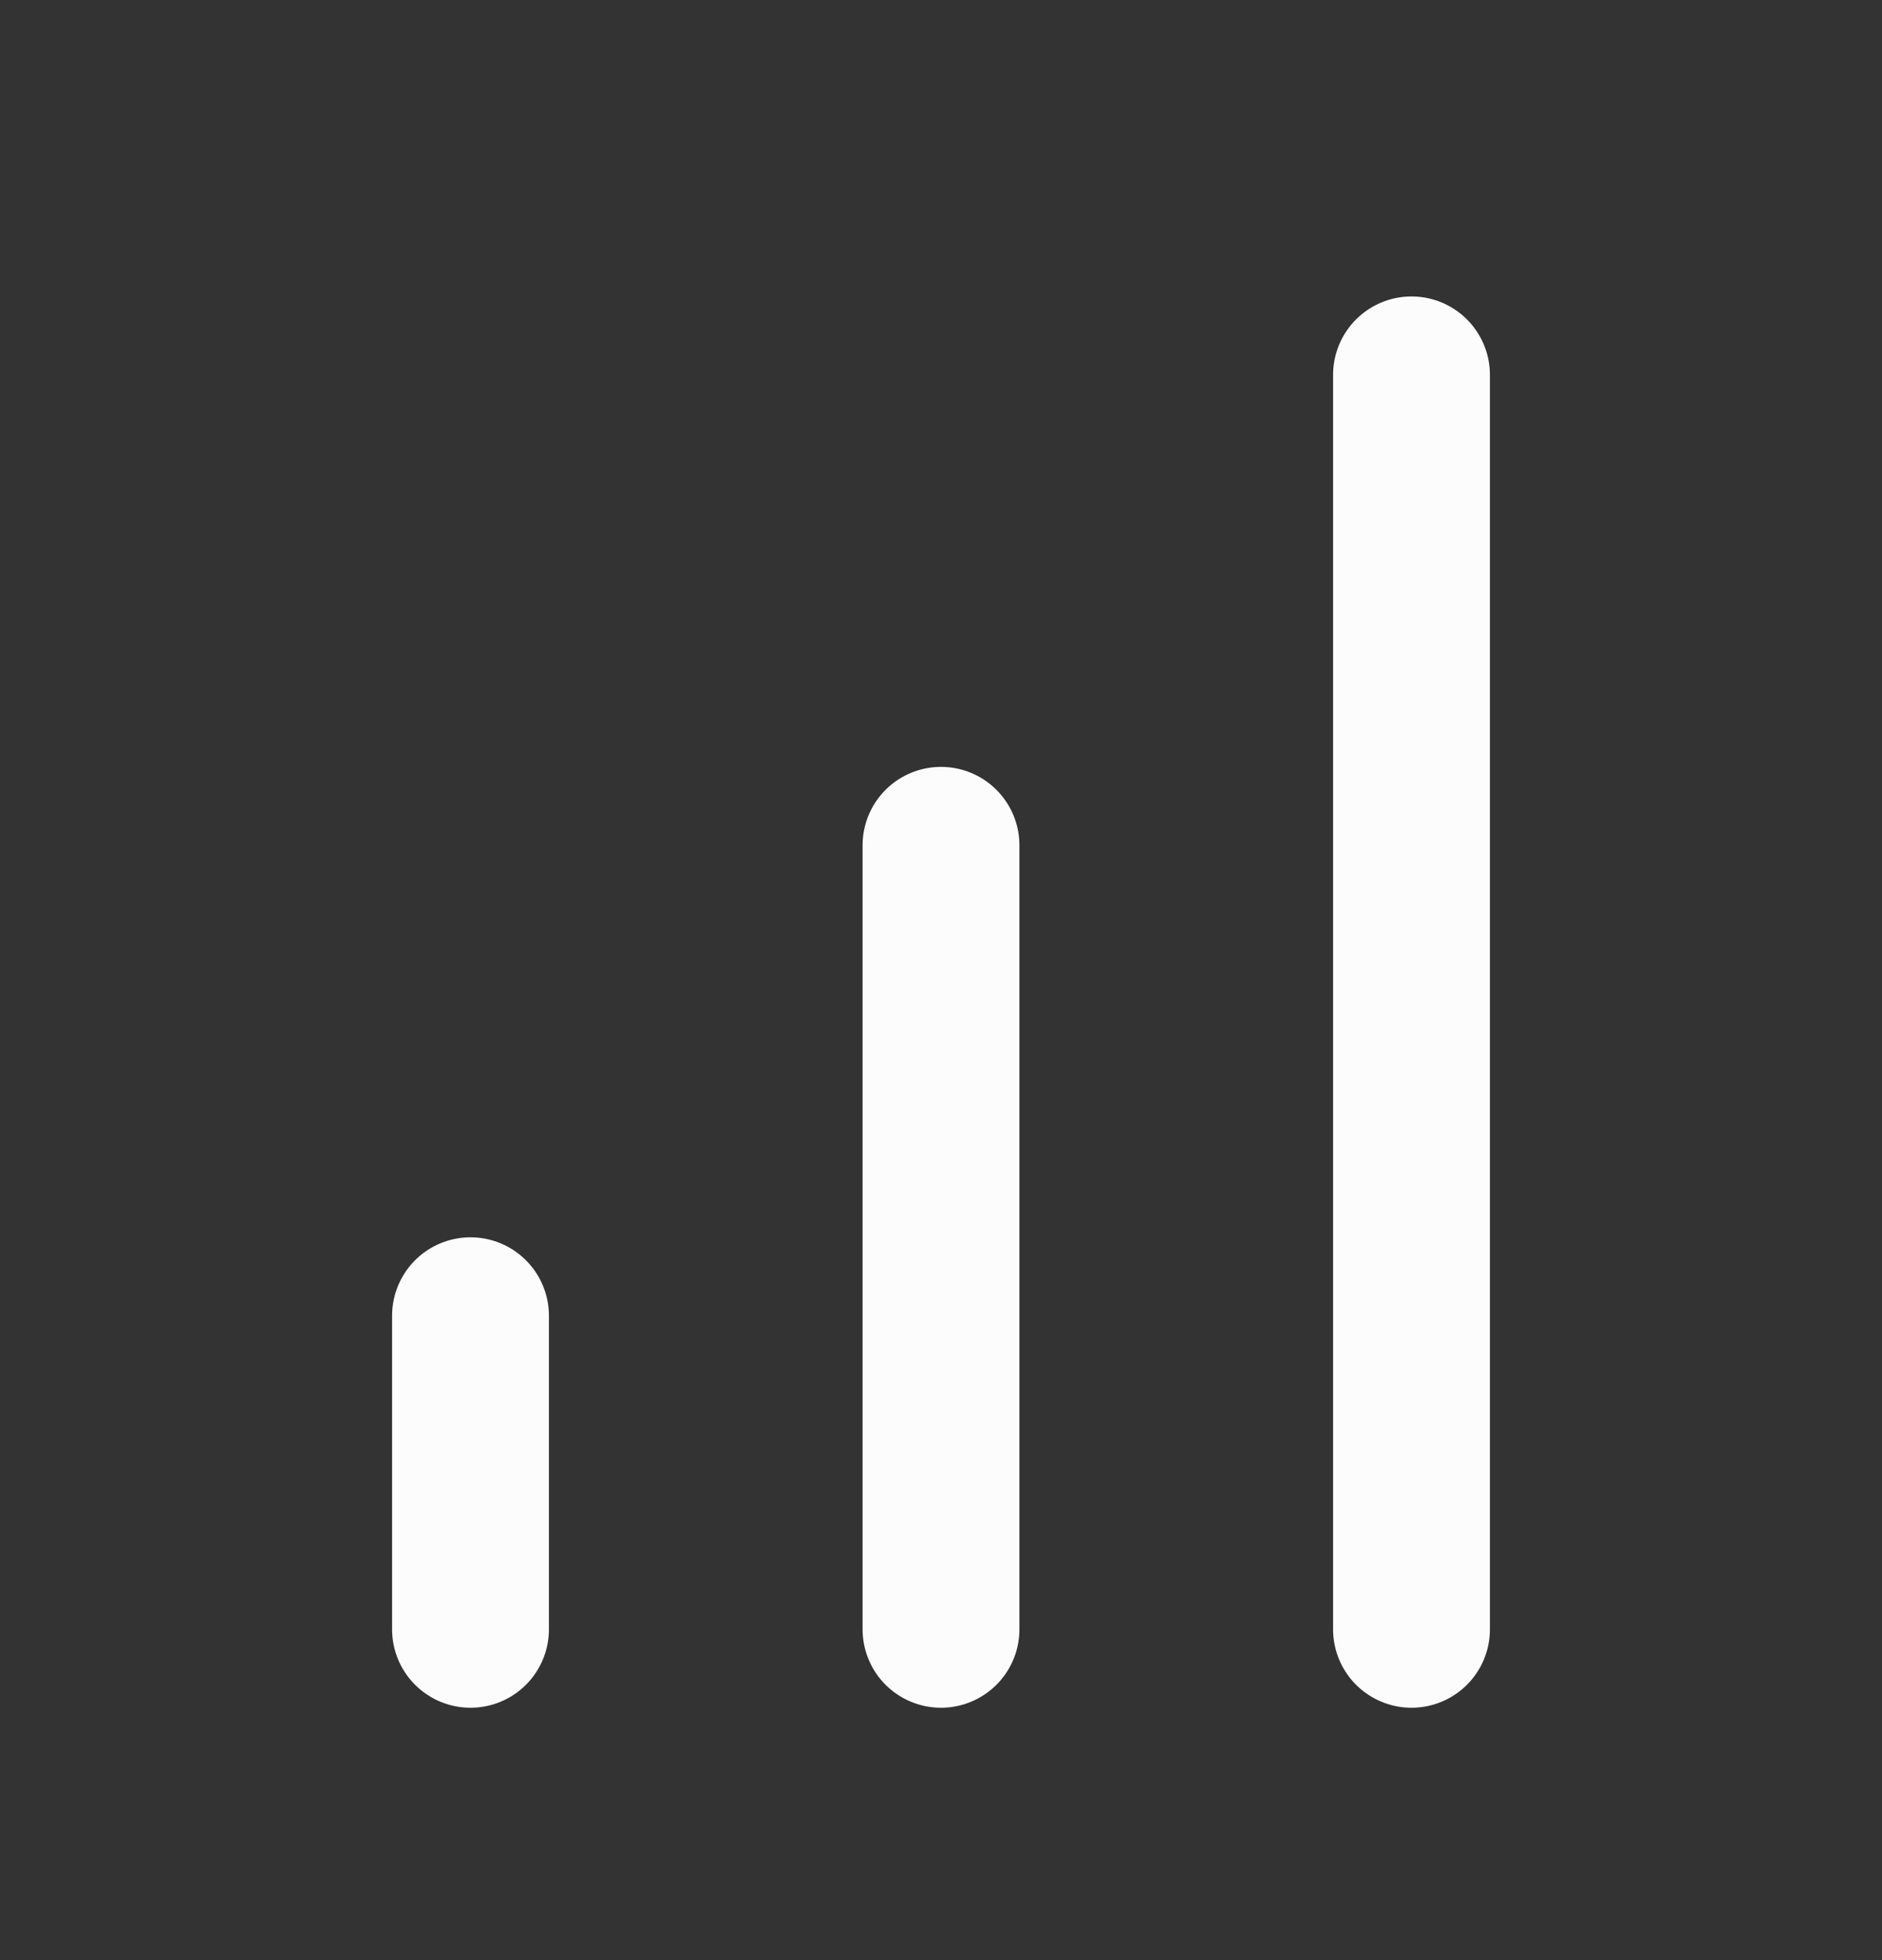 <svg width="24" height="25" viewBox="0 0 24 25" fill="none" xmlns="http://www.w3.org/2000/svg">
<rect x="0" y="0" width="24" height="25" fill="#333333" stroke="none"/>
<path d="M12 20.781V10.781" stroke="#FCFCFC" stroke-width="2" stroke-linecap="round" stroke-linejoin="round"/>
<path d="M18 20.781V4.781" stroke="#FCFCFC" stroke-width="2" stroke-linecap="round" stroke-linejoin="round"/>
<path d="M6 20.781V16.781" stroke="#FCFCFC" stroke-width="2" stroke-linecap="round" stroke-linejoin="round"/>
</svg>
